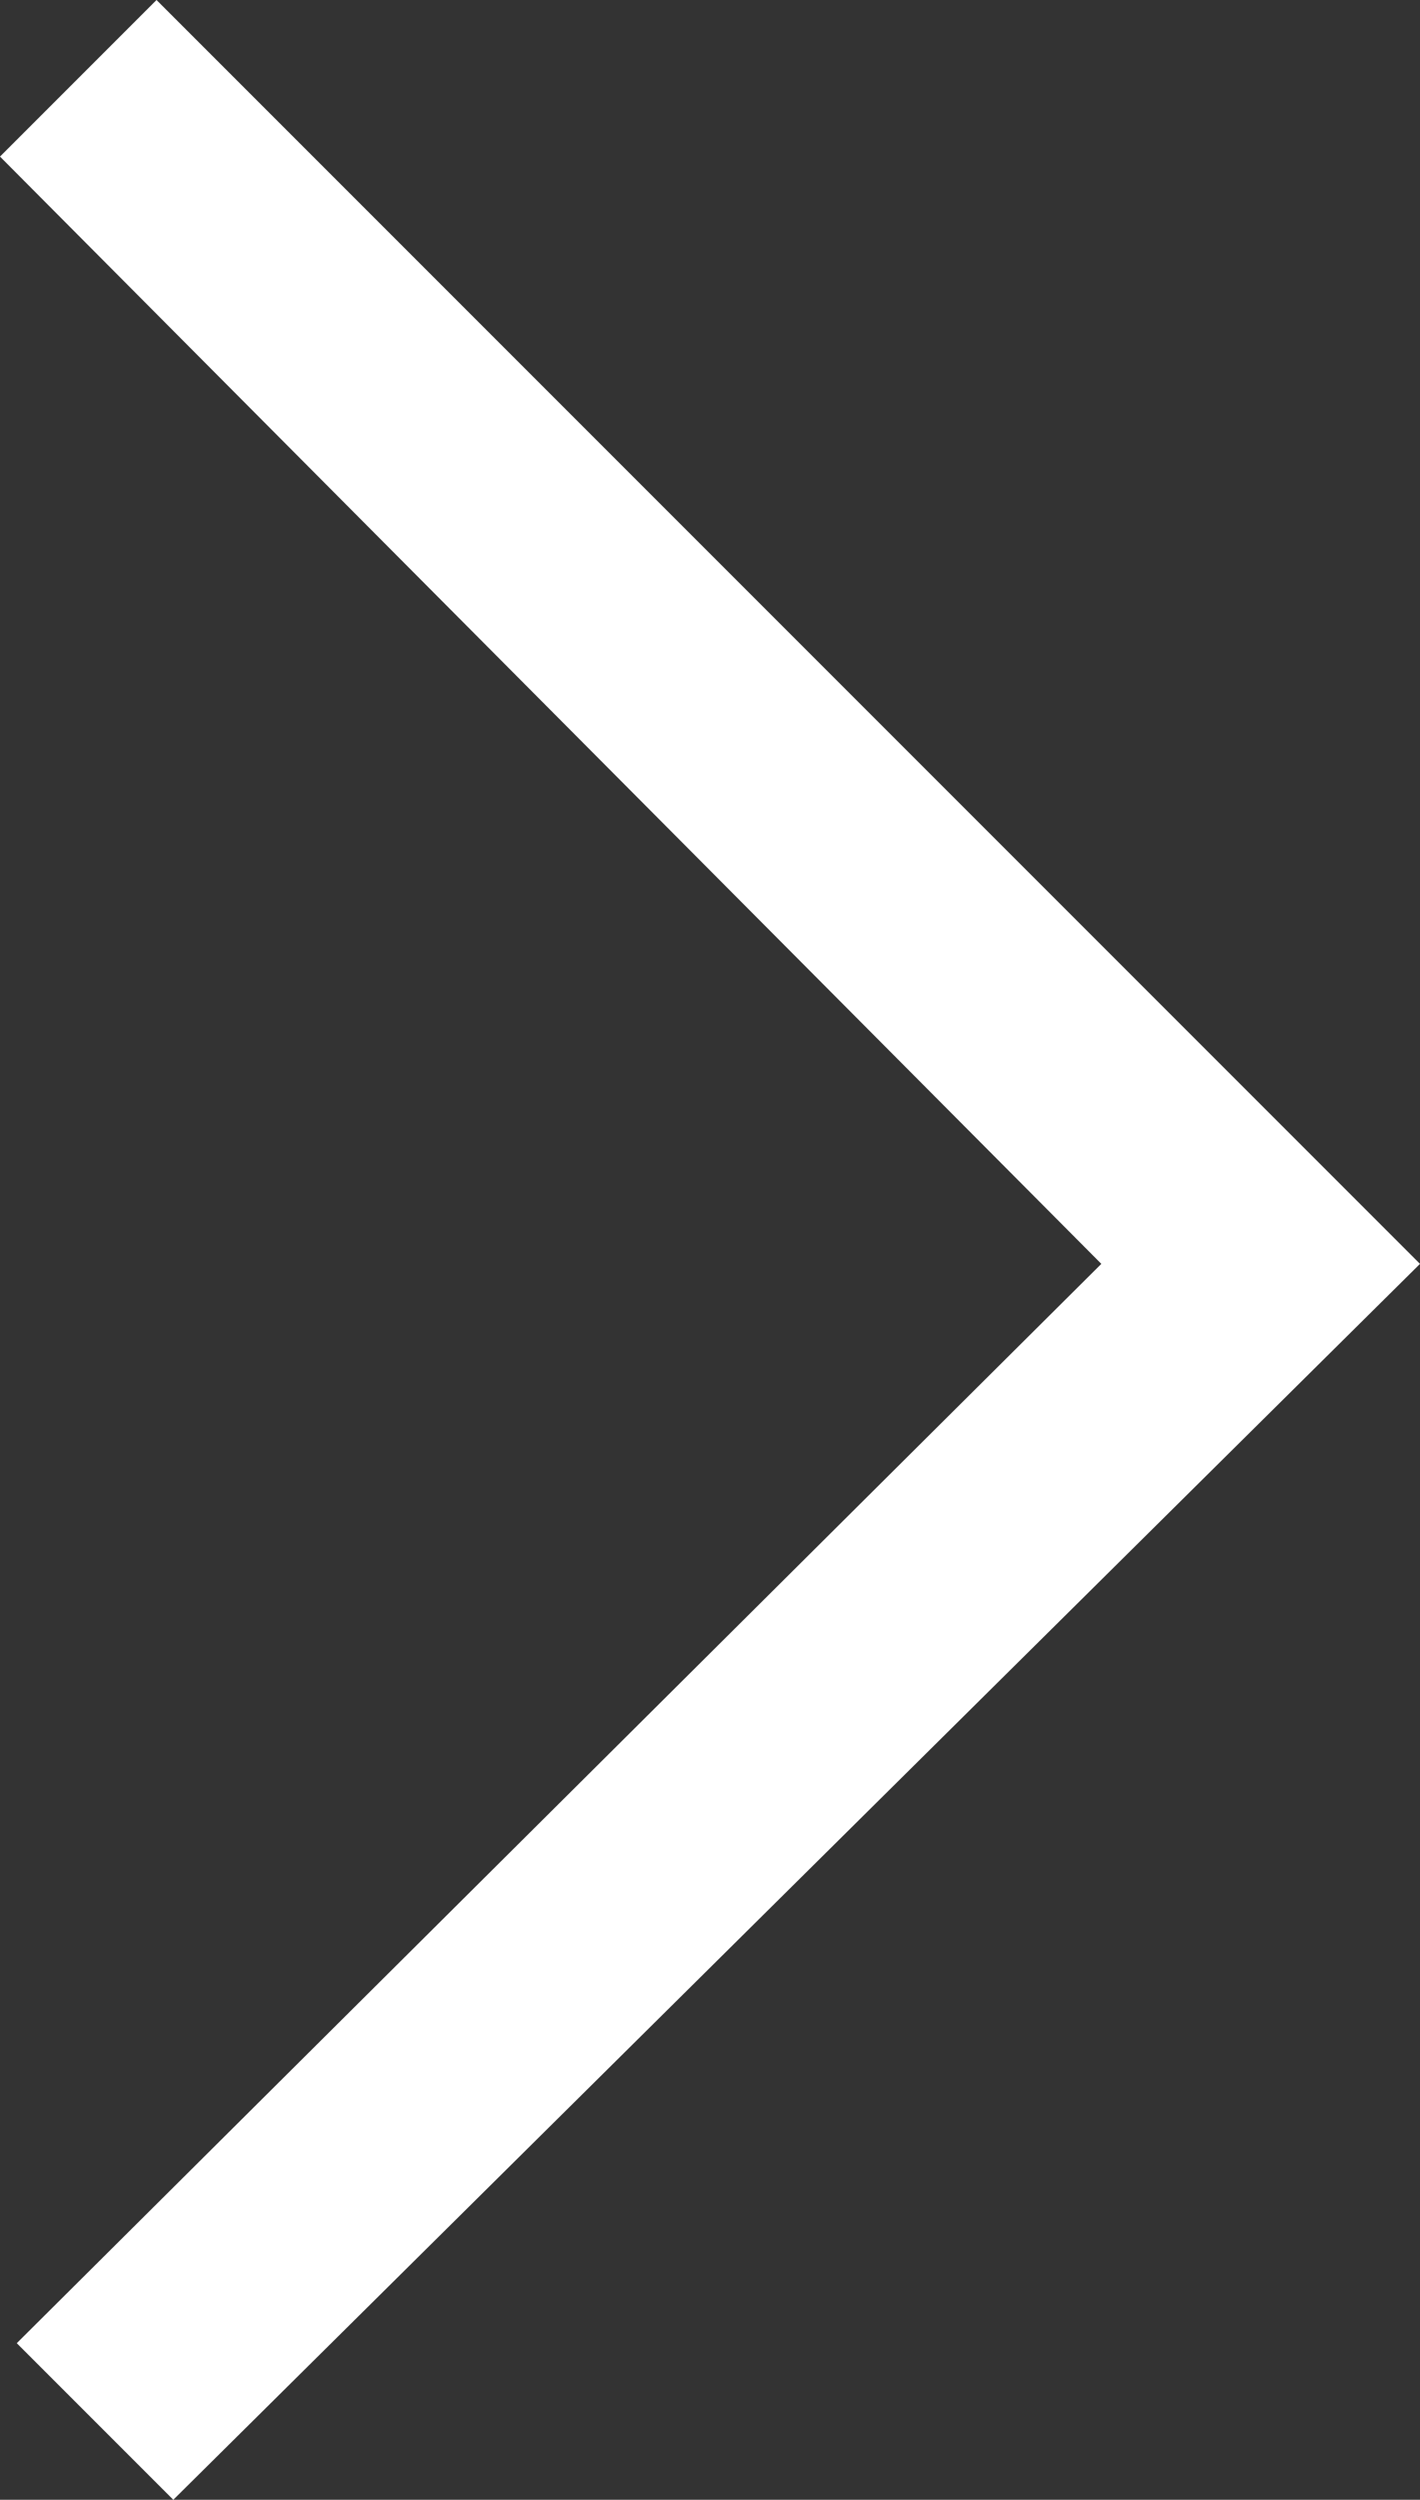 <?xml version="1.0" encoding="utf-8"?>
<!-- Generator: Adobe Illustrator 19.1.0, SVG Export Plug-In . SVG Version: 6.00 Build 0)  -->
<svg version="1.1" baseProfile="tiny" id="Layer_1" xmlns="http://www.w3.org/2000/svg" xmlns:xlink="http://www.w3.org/1999/xlink"
	 x="0px" y="0px" viewBox="0 0 25.4 44.7" xml:space="preserve">
<rect x="0" y="0" width="25.4" height="44.7" fill="#333333" stroke="none"/>
<polygon id="XMLID_38_" fill="#FFFFFF" points="3.1,44.7 25.4,22.6 2.8,0 0,2.8 19.7,22.6 0.3,41.9 "/>
<g>
</g>
<g>
</g>
<g>
</g>
<g>
</g>
<g>
</g>
<g>
</g>
</svg>
